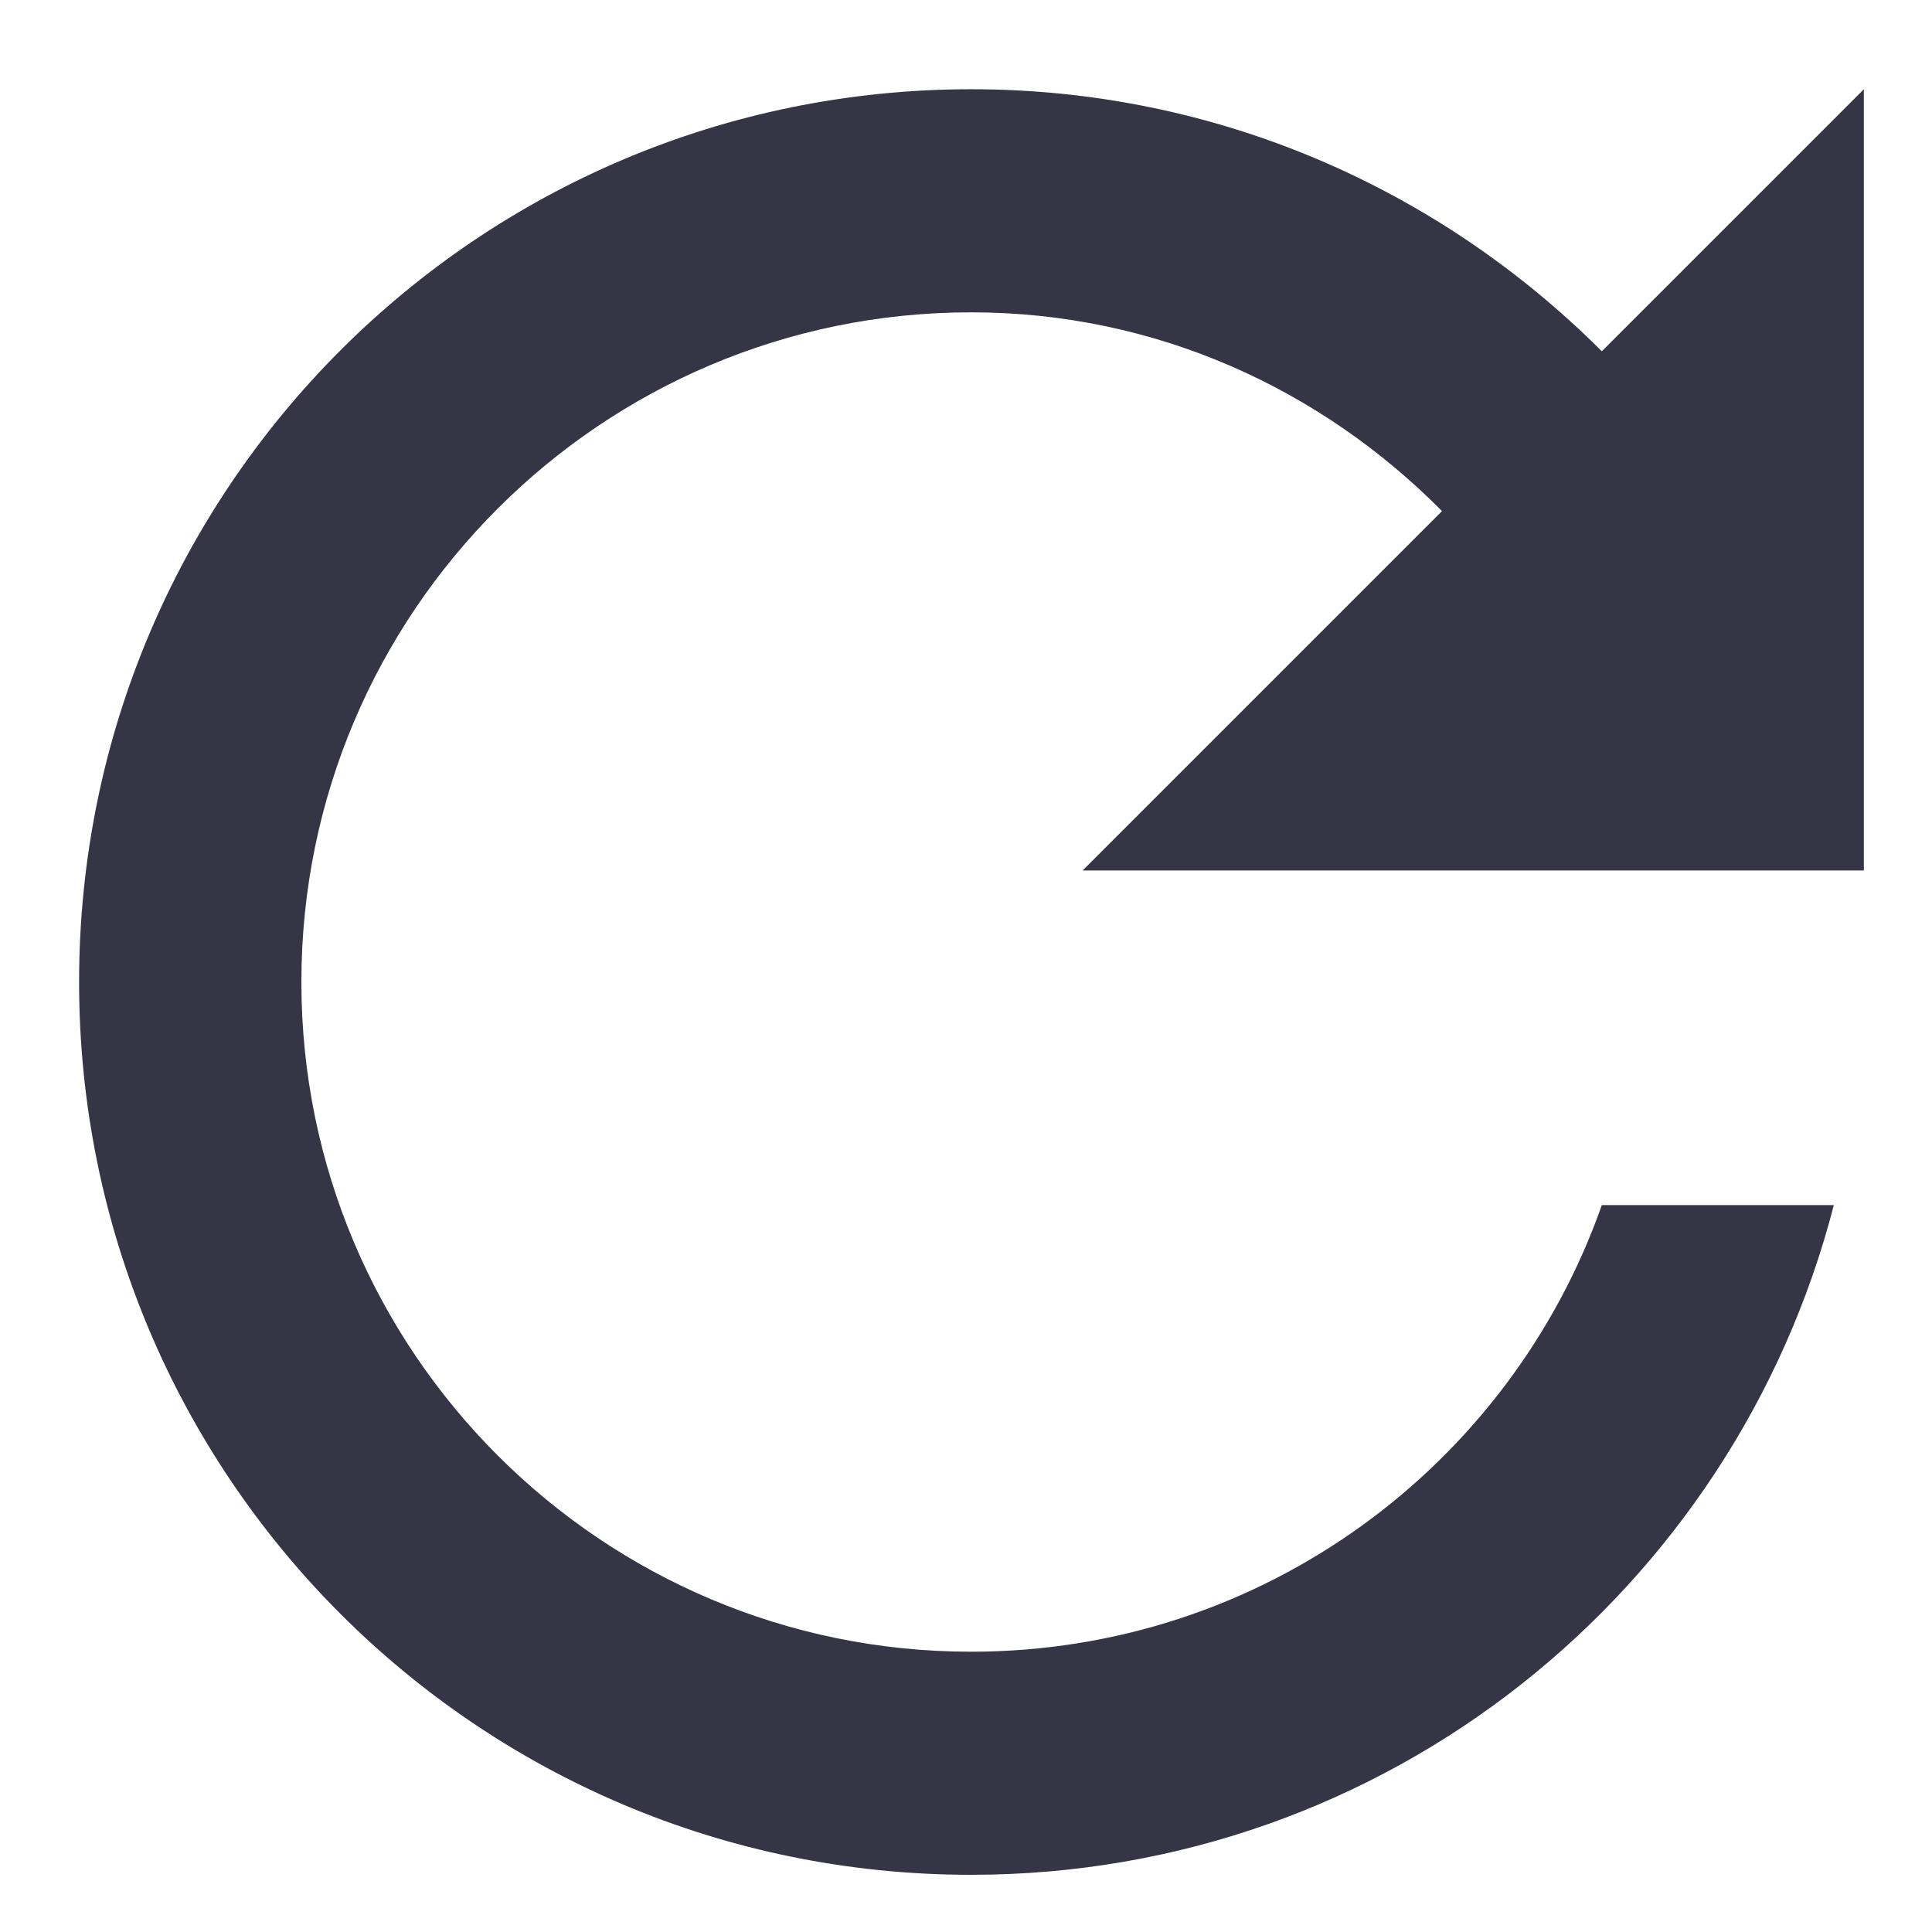 <?xml version="1.0" encoding="UTF-8" standalone="no"?>
<!-- Created with Inkscape (http://www.inkscape.org/) -->

<svg
   width="18"
   height="18"
   viewBox="0 0 4.763 4.763"
   version="1.1"
   id="svg22"
   inkscape:version="1.4 (86a8ad7, 2024-10-11)"
   sodipodi:docname="GH_RESET.svg"
   xmlns:inkscape="http://www.inkscape.org/namespaces/inkscape"
   xmlns:sodipodi="http://sodipodi.sourceforge.net/DTD/sodipodi-0.dtd"
   xmlns="http://www.w3.org/2000/svg"
   xmlns:svg="http://www.w3.org/2000/svg">
  <sodipodi:namedview
     id="namedview24"
     pagecolor="#ffffff"
     bordercolor="#666666"
     borderopacity="1.0"
     inkscape:pageshadow="2"
     inkscape:pageopacity="0.0"
     inkscape:pagecheckerboard="0"
     inkscape:document-units="mm"
     showgrid="false"
     units="px"
     inkscape:zoom="20.496745"
     inkscape:cx="13.319188"
     inkscape:cy="16.856335"
     inkscape:window-width="1920"
     inkscape:window-height="1129"
     inkscape:window-x="-8"
     inkscape:window-y="-8"
     inkscape:window-maximized="1"
     inkscape:current-layer="layer1"
     showguides="true"
     inkscape:guide-bbox="true"
     inkscape:showpageshadow="2"
     inkscape:deskcolor="#d1d1d1">
    <sodipodi:guide
       position="-1.033,5.305"
       orientation="0,-1"
       id="guide462"
       inkscape:locked="false" />
    <sodipodi:guide
       position="2.388,4.504"
       orientation="1,0"
       id="guide1"
       inkscape:locked="false" />
    <sodipodi:guide
       position="0.349,2.374"
       orientation="0,-1"
       id="guide2"
       inkscape:locked="false" />
  </sodipodi:namedview>
  <defs
     id="defs19" />
  <g
     inkscape:label="Calque 1"
     inkscape:groupmode="layer"
     id="layer1">
    <path
       d="M 3.949,0.866 C 3.55,0.467 3.002,0.22 2.394,0.22 c -1.216,0 -2.199,0.985 -2.199,2.201 0,1.216 0.982,2.201 2.199,2.201 1.026,0 1.882,-0.702 2.127,-1.651 H 3.949 C 3.723,3.613 3.112,4.072 2.394,4.072 c -0.911,0 -1.651,-0.74 -1.651,-1.651 0,-0.911 0.74,-1.651 1.651,-1.651 0.457,0 0.864,0.19 1.161,0.49 L 2.669,2.146 H 4.595 V 0.22 Z"
       fill="#363545"
       id="path2"
       style="stroke-width:0.275" />
  </g>
</svg>
